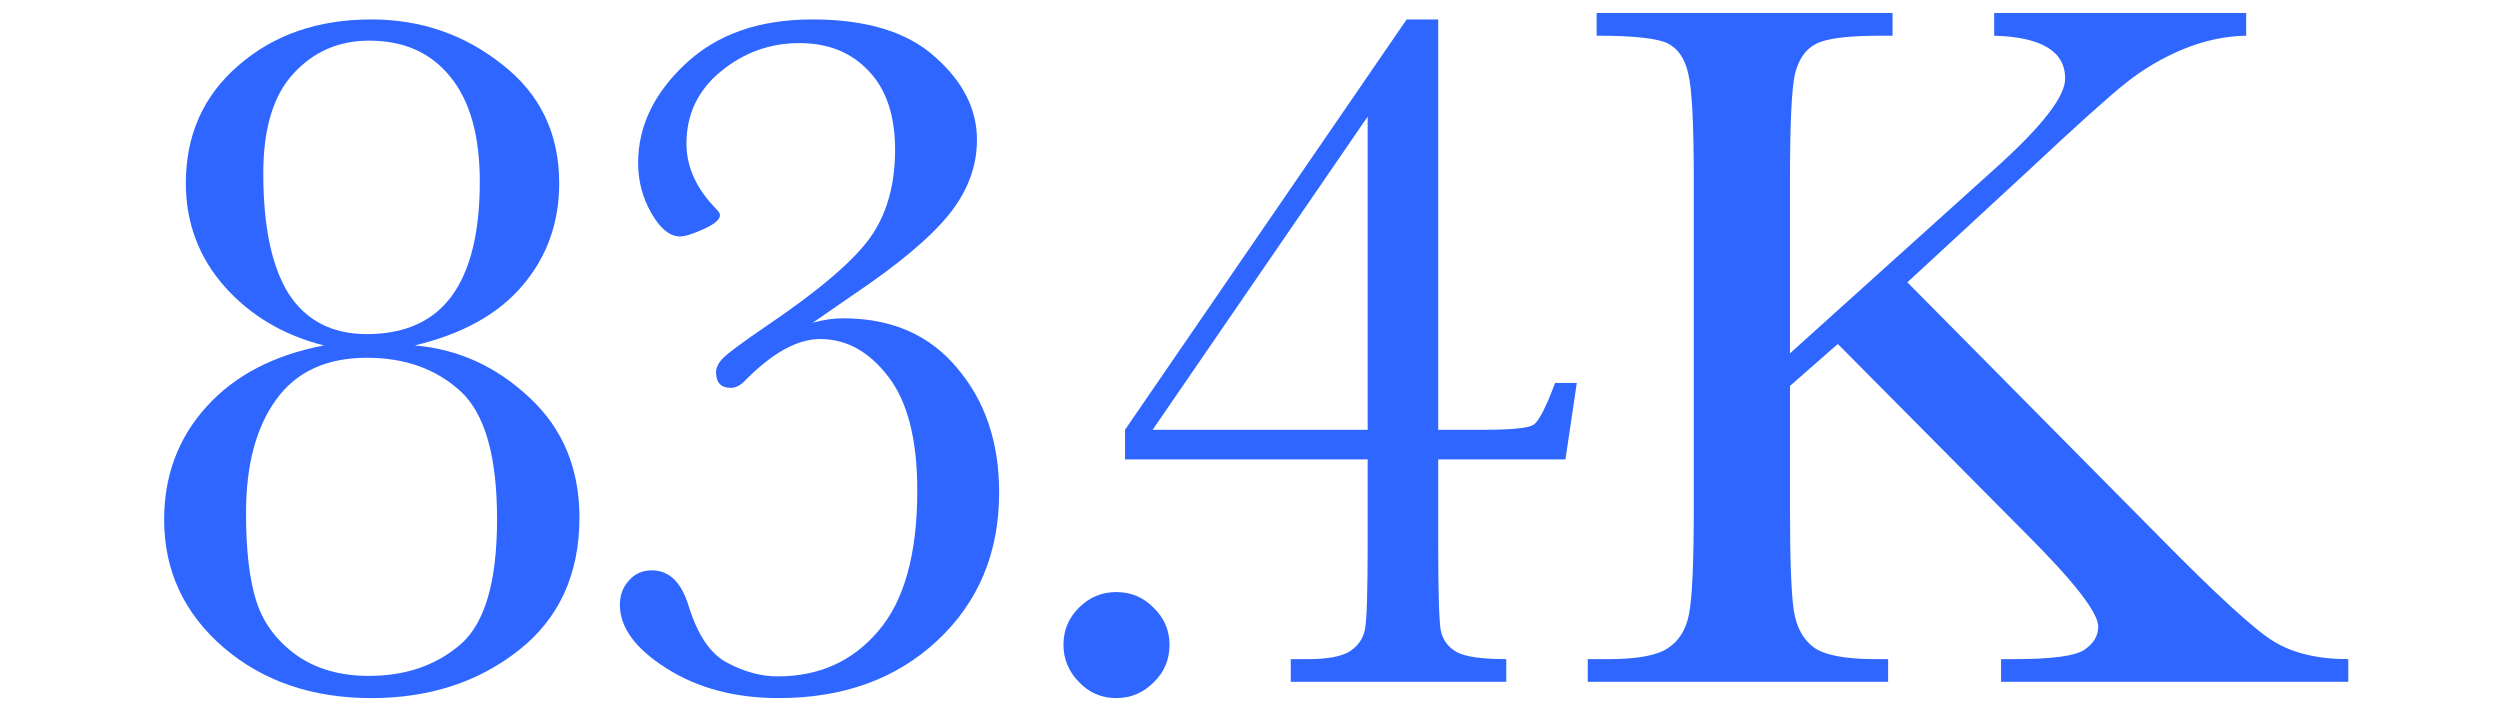 <svg width="198" height="56" viewBox="0 0 198 56" fill="none" xmlns="http://www.w3.org/2000/svg">
<g clip-path="url(#clip0_1675_308)">
<path d="M141.766 27.984L157.938 13.414C161.688 10.055 163.562 7.659 163.562 6.227C163.562 4.065 161.688 2.932 157.938 2.828V1.031H177.898V2.828C176.258 2.854 174.604 3.206 172.938 3.883C171.297 4.56 169.786 5.445 168.406 6.539C167.026 7.633 164.461 9.938 160.711 13.453L151.062 22.359L170.906 42.398C175.438 47.008 178.471 49.794 180.008 50.758C181.544 51.721 183.536 52.203 185.984 52.203V54H158.484V52.203H159.539C162.508 52.203 164.357 51.956 165.086 51.461C165.815 50.966 166.18 50.354 166.18 49.625C166.18 48.531 164.292 46.096 160.516 42.32L145.555 27.242L141.766 30.562V40.211C141.766 44.378 141.87 47.112 142.078 48.414C142.286 49.69 142.807 50.641 143.641 51.266C144.5 51.891 146.128 52.203 148.523 52.203H149.539V54H125.75V52.203H127.391C129.656 52.203 131.219 51.917 132.078 51.344C132.964 50.771 133.523 49.885 133.758 48.688C134.018 47.464 134.148 44.638 134.148 40.211V14.234C134.148 9.859 134.005 7.073 133.719 5.875C133.458 4.677 132.924 3.87 132.117 3.453C131.31 3.036 129.422 2.828 126.453 2.828V1.031H149.891V2.828H148.914C146.31 2.828 144.604 3.049 143.797 3.492C142.99 3.909 142.443 4.703 142.156 5.875C141.896 7.047 141.766 9.833 141.766 14.234V27.984Z" fill="#2E66FF"/>
<path d="M108.32 36.383H89.102V34.039L111.406 1.539H113.906V34.039H117.5C119.714 34.039 121.029 33.909 121.445 33.648C121.862 33.388 122.435 32.281 123.164 30.328H124.883L123.984 36.383H113.906V43.023C113.906 46.8 113.971 49.091 114.102 49.898C114.258 50.68 114.688 51.266 115.391 51.656C116.094 52.021 117.396 52.203 119.297 52.203V54H102.227V52.203H103.594C105.156 52.203 106.263 51.995 106.914 51.578C107.591 51.135 107.995 50.523 108.125 49.742C108.255 48.961 108.32 46.721 108.32 43.023V36.383ZM108.32 34.039V9.234L91.289 34.039H108.32Z" fill="#2E66FF"/>
<path d="M84.227 51.07C84.227 49.925 84.63 48.948 85.438 48.141C86.271 47.307 87.26 46.891 88.406 46.891C89.578 46.891 90.568 47.307 91.375 48.141C92.208 48.948 92.625 49.925 92.625 51.07C92.625 52.242 92.208 53.232 91.375 54.039C90.542 54.872 89.552 55.289 88.406 55.289C87.234 55.289 86.245 54.859 85.438 54C84.63 53.167 84.227 52.19 84.227 51.07Z" fill="#2E66FF"/>
<path d="M64.367 25.562C65.174 25.328 65.982 25.211 66.789 25.211C70.617 25.211 73.625 26.526 75.812 29.156C78.026 31.76 79.133 35.042 79.133 39C79.133 43.766 77.505 47.672 74.25 50.719C70.995 53.766 66.802 55.289 61.672 55.289C58.234 55.289 55.279 54.508 52.805 52.945C50.331 51.383 49.094 49.703 49.094 47.906C49.094 47.151 49.328 46.513 49.797 45.992C50.266 45.445 50.878 45.172 51.633 45.172C52.987 45.172 53.95 46.096 54.523 47.945C55.253 50.315 56.294 51.839 57.648 52.516C58.977 53.219 60.292 53.57 61.594 53.57C64.875 53.57 67.531 52.372 69.562 49.977C71.62 47.581 72.648 43.87 72.648 38.844C72.648 34.807 71.88 31.799 70.344 29.82C68.833 27.841 67.037 26.852 64.953 26.852C63.156 26.852 61.177 27.945 59.016 30.133C58.651 30.523 58.273 30.719 57.883 30.719C57.102 30.719 56.711 30.302 56.711 29.469C56.711 29.104 56.906 28.727 57.297 28.336C57.714 27.919 58.859 27.073 60.734 25.797C64.849 23.01 67.57 20.693 68.898 18.844C70.227 16.995 70.891 14.664 70.891 11.852C70.891 9.169 70.201 7.099 68.82 5.641C67.44 4.156 65.604 3.414 63.312 3.414C60.969 3.414 58.885 4.169 57.062 5.68C55.266 7.164 54.367 9.065 54.367 11.383C54.367 13.232 55.161 14.963 56.75 16.578C56.932 16.76 57.023 16.917 57.023 17.047C57.023 17.385 56.594 17.75 55.734 18.141C54.875 18.531 54.25 18.727 53.859 18.727C53.052 18.727 52.297 18.115 51.594 16.891C50.891 15.667 50.539 14.338 50.539 12.906C50.539 10.016 51.789 7.398 54.289 5.055C56.789 2.711 60.135 1.539 64.328 1.539C68.625 1.539 71.867 2.529 74.055 4.508C76.268 6.461 77.375 8.648 77.375 11.07C77.375 13.206 76.62 15.198 75.109 17.047C73.625 18.87 71.099 20.979 67.531 23.375L64.367 25.562Z" fill="#2E66FF"/>
<path d="M32.844 27.359C36.281 27.646 39.315 29.026 41.945 31.5C44.575 33.948 45.891 37.112 45.891 40.992C45.891 45.471 44.289 48.974 41.086 51.5C37.883 54.026 33.99 55.289 29.406 55.289C24.719 55.289 20.812 53.948 17.688 51.266C14.562 48.557 13 45.185 13 41.148C13 37.659 14.12 34.677 16.359 32.203C18.599 29.729 21.698 28.115 25.656 27.359C22.453 26.552 19.823 24.99 17.766 22.672C15.734 20.354 14.719 17.633 14.719 14.508C14.719 10.68 16.112 7.568 18.898 5.172C21.685 2.75 25.188 1.539 29.406 1.539C33.312 1.539 36.763 2.724 39.758 5.094C42.779 7.438 44.289 10.575 44.289 14.508C44.289 17.633 43.325 20.328 41.398 22.594C39.497 24.859 36.646 26.448 32.844 27.359ZM20.852 13.727C20.852 17.971 21.529 21.162 22.883 23.297C24.263 25.406 26.32 26.461 29.055 26.461C32.05 26.461 34.289 25.458 35.773 23.453C37.258 21.422 38 18.401 38 14.391C38 10.745 37.219 7.971 35.656 6.07C34.12 4.169 31.984 3.219 29.25 3.219C26.828 3.219 24.823 4.091 23.234 5.836C21.646 7.555 20.852 10.185 20.852 13.727ZM19.484 40.641C19.484 43.583 19.758 45.914 20.305 47.633C20.852 49.325 21.893 50.732 23.43 51.852C24.992 52.971 26.919 53.531 29.211 53.531C32.128 53.531 34.55 52.698 36.477 51.031C38.404 49.365 39.367 46.057 39.367 41.109C39.367 36.135 38.404 32.763 36.477 30.992C34.55 29.221 32.075 28.336 29.055 28.336C25.852 28.336 23.456 29.443 21.867 31.656C20.279 33.844 19.484 36.839 19.484 40.641Z" fill="#2E66FF"/>
</g>
<defs>
<clipPath id="clip0_1675_308">
<rect width="198" height="56" fill="white"/>
</clipPath>
</defs>
</svg>
